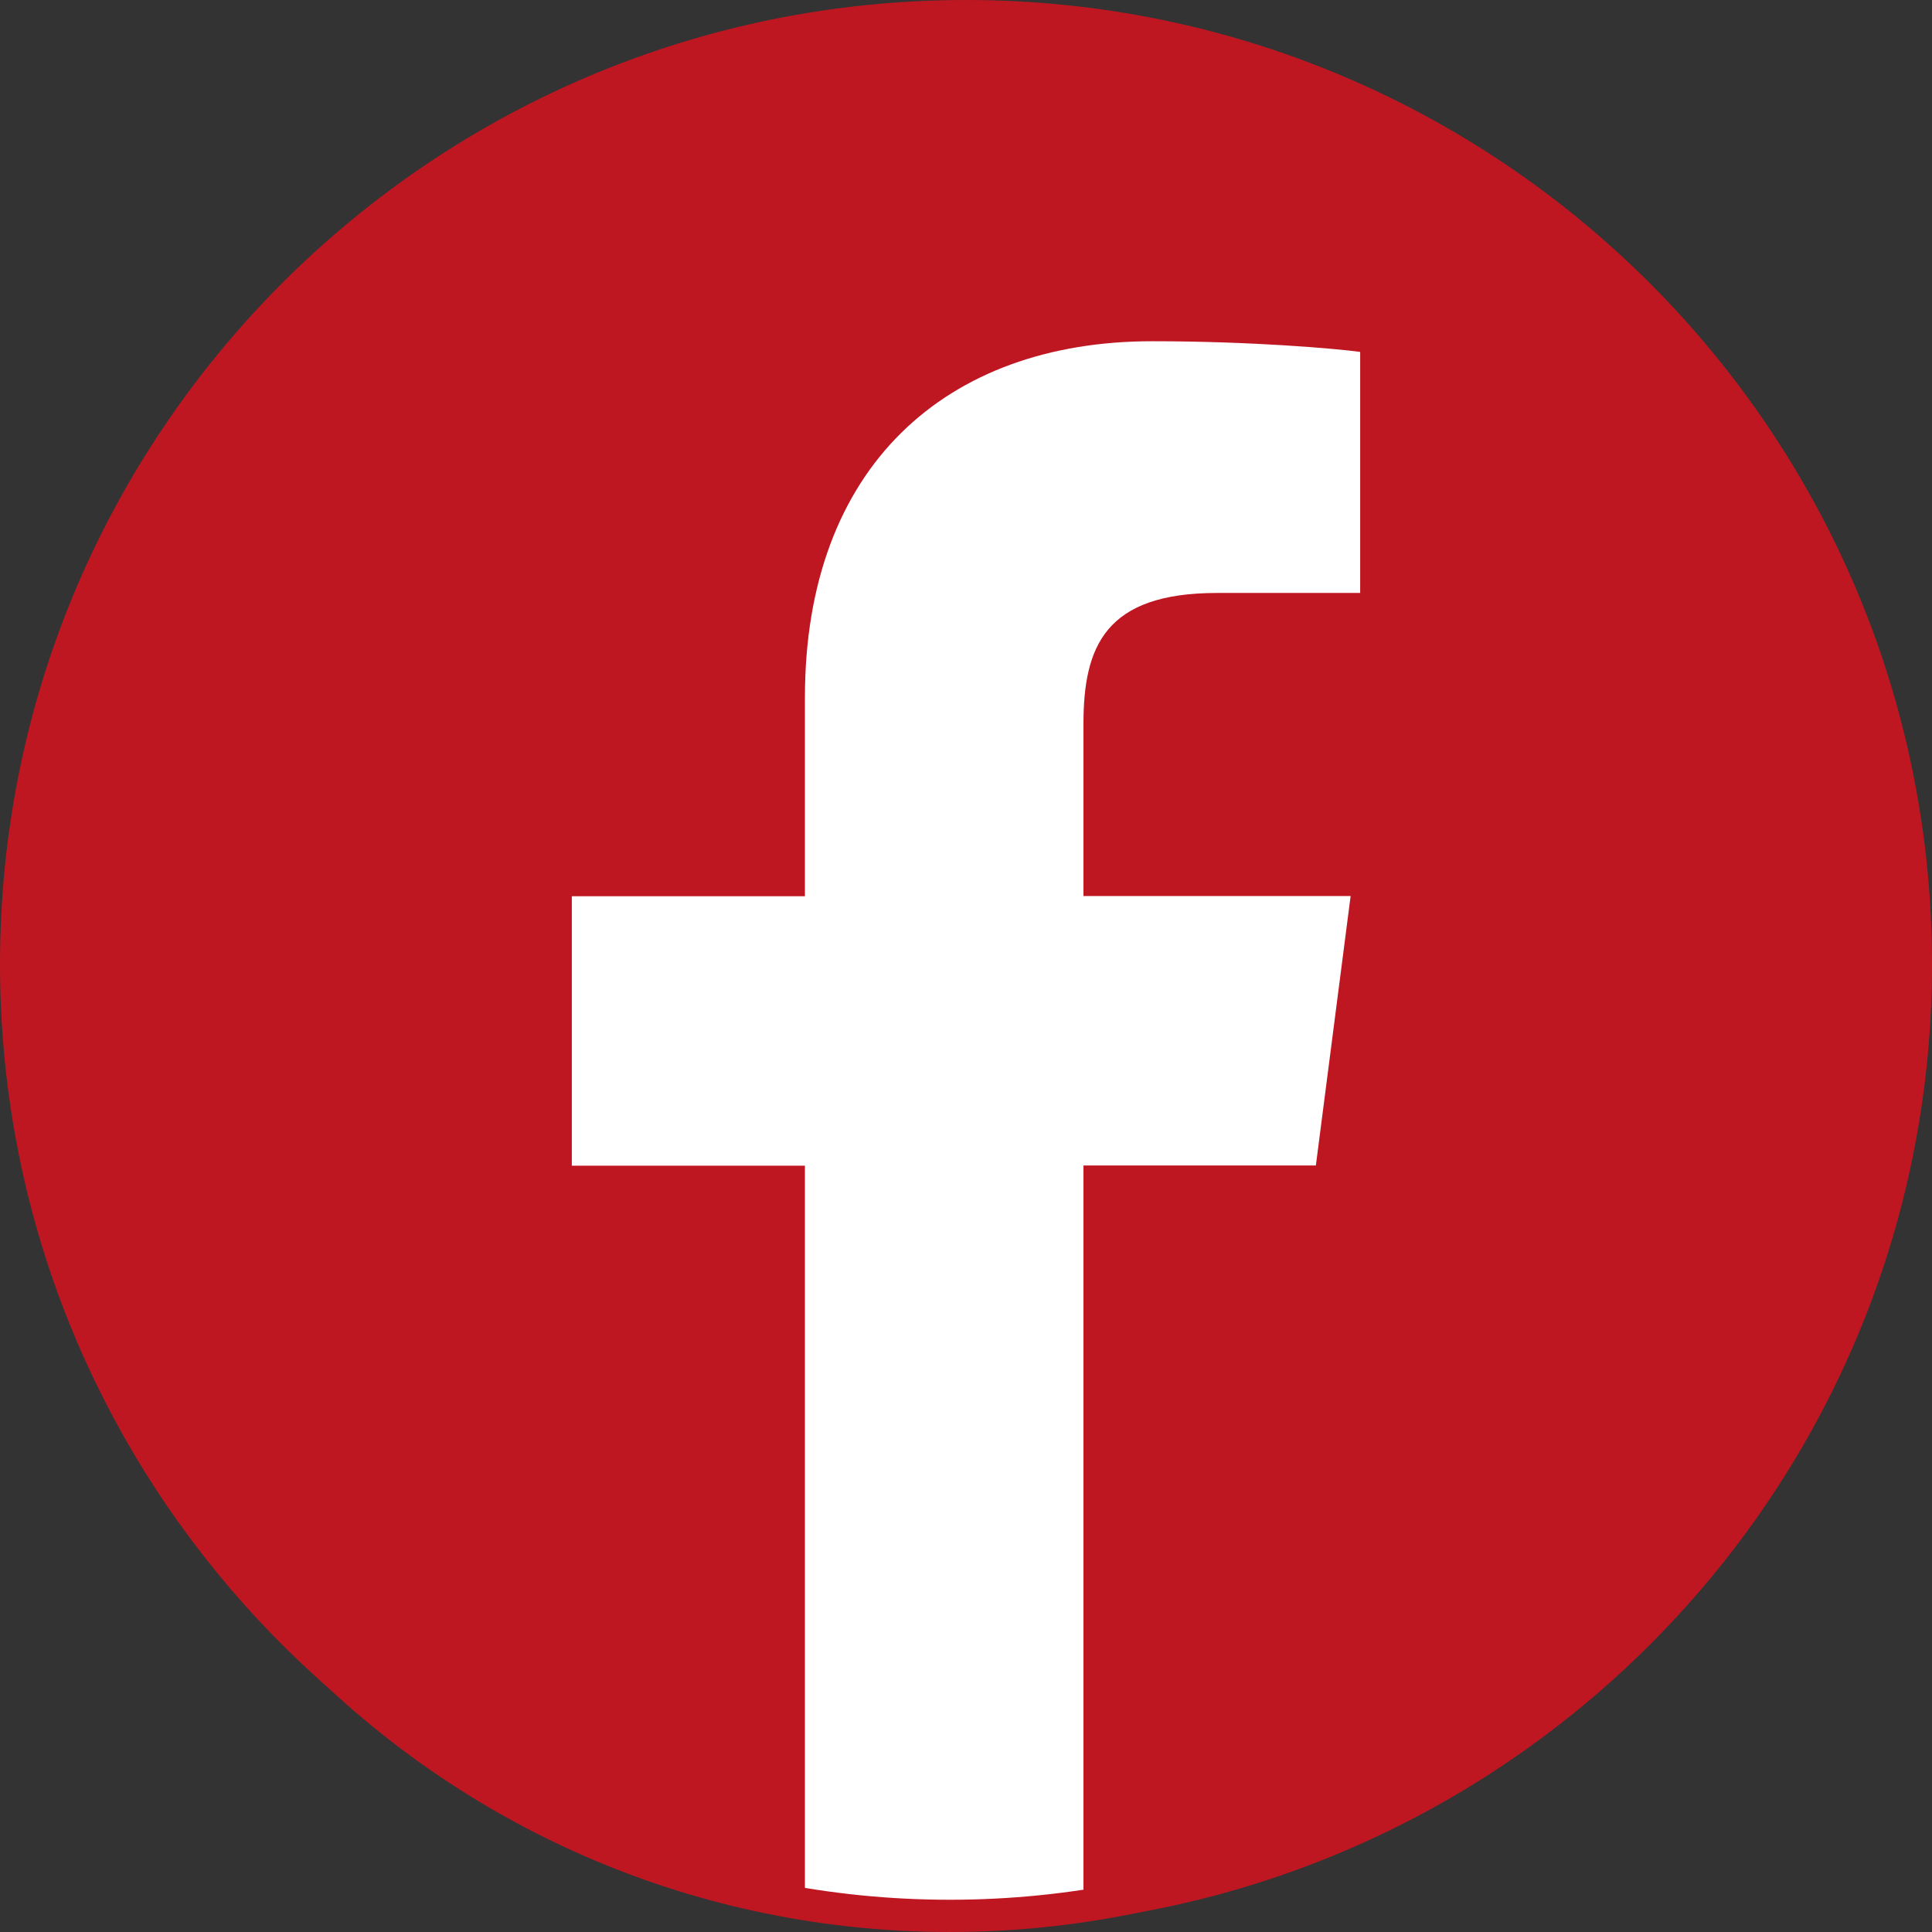 <?xml version="1.0" encoding="utf-8"?>
<!-- Generator: Adobe Illustrator 23.0.1, SVG Export Plug-In . SVG Version: 6.00 Build 0)  -->
<svg version="1.1" id="Laag_1" xmlns="http://www.w3.org/2000/svg" xmlns:xlink="http://www.w3.org/1999/xlink" x="0px" y="0px"
	 viewBox="0 0 85.04 85.04" style="enable-background:new 0 0 85.04 85.04;" xml:space="preserve">
<rect x="0" y="0" width="85.04" height="85.04" fill="#333333" stroke="none"/>
<style type="text/css">
	.st0{clip-path:url(#SVGID_2_);fill:#FFFFFF;}
	.st1{clip-path:url(#SVGID_2_);fill:none;stroke:#BF1721;stroke-width:1.419;stroke-miterlimit:10;}
	.st2{clip-path:url(#SVGID_2_);fill:#BF1721;}
</style>
<g>
	<defs>
		<rect id="SVGID_1_" width="85.04" height="85.04"/>
	</defs>
	<clipPath id="SVGID_2_">
		<use xlink:href="#SVGID_1_"  style="overflow:visible;"/>
	</clipPath>
	<path class="st0" d="M81.14,45.23c0,21.59-17.61,39.1-39.33,39.1c-21.72,0-39.33-17.51-39.33-39.1s17.61-39.1,39.33-39.1
		C63.53,6.13,81.14,23.64,81.14,45.23"/>
	<path class="st1" d="M81.14,45.23c0,21.59-17.61,39.1-39.33,39.1c-21.72,0-39.33-17.51-39.33-39.1s17.61-39.1,39.33-39.1
		C63.53,6.13,81.14,23.64,81.14,45.23z"/>
	<path class="st2" d="M42.52,0C19.03,0,0,19,0,42.44c0,21.02,15.32,38.45,35.43,41.81V51.31H25.17V39.45h10.26V30.7
		c0-10.15,6.21-15.68,15.28-15.68c4.35,0,8.07,0.32,9.16,0.47V26.1h-6.3c-4.92,0-5.88,2.35-5.88,5.77v7.57h11.76L57.92,51.3H47.69
		v33.25c21.05-2.57,37.35-20.42,37.35-42.11C85.04,19,66,0,42.52,0"/>
</g>
</svg>
